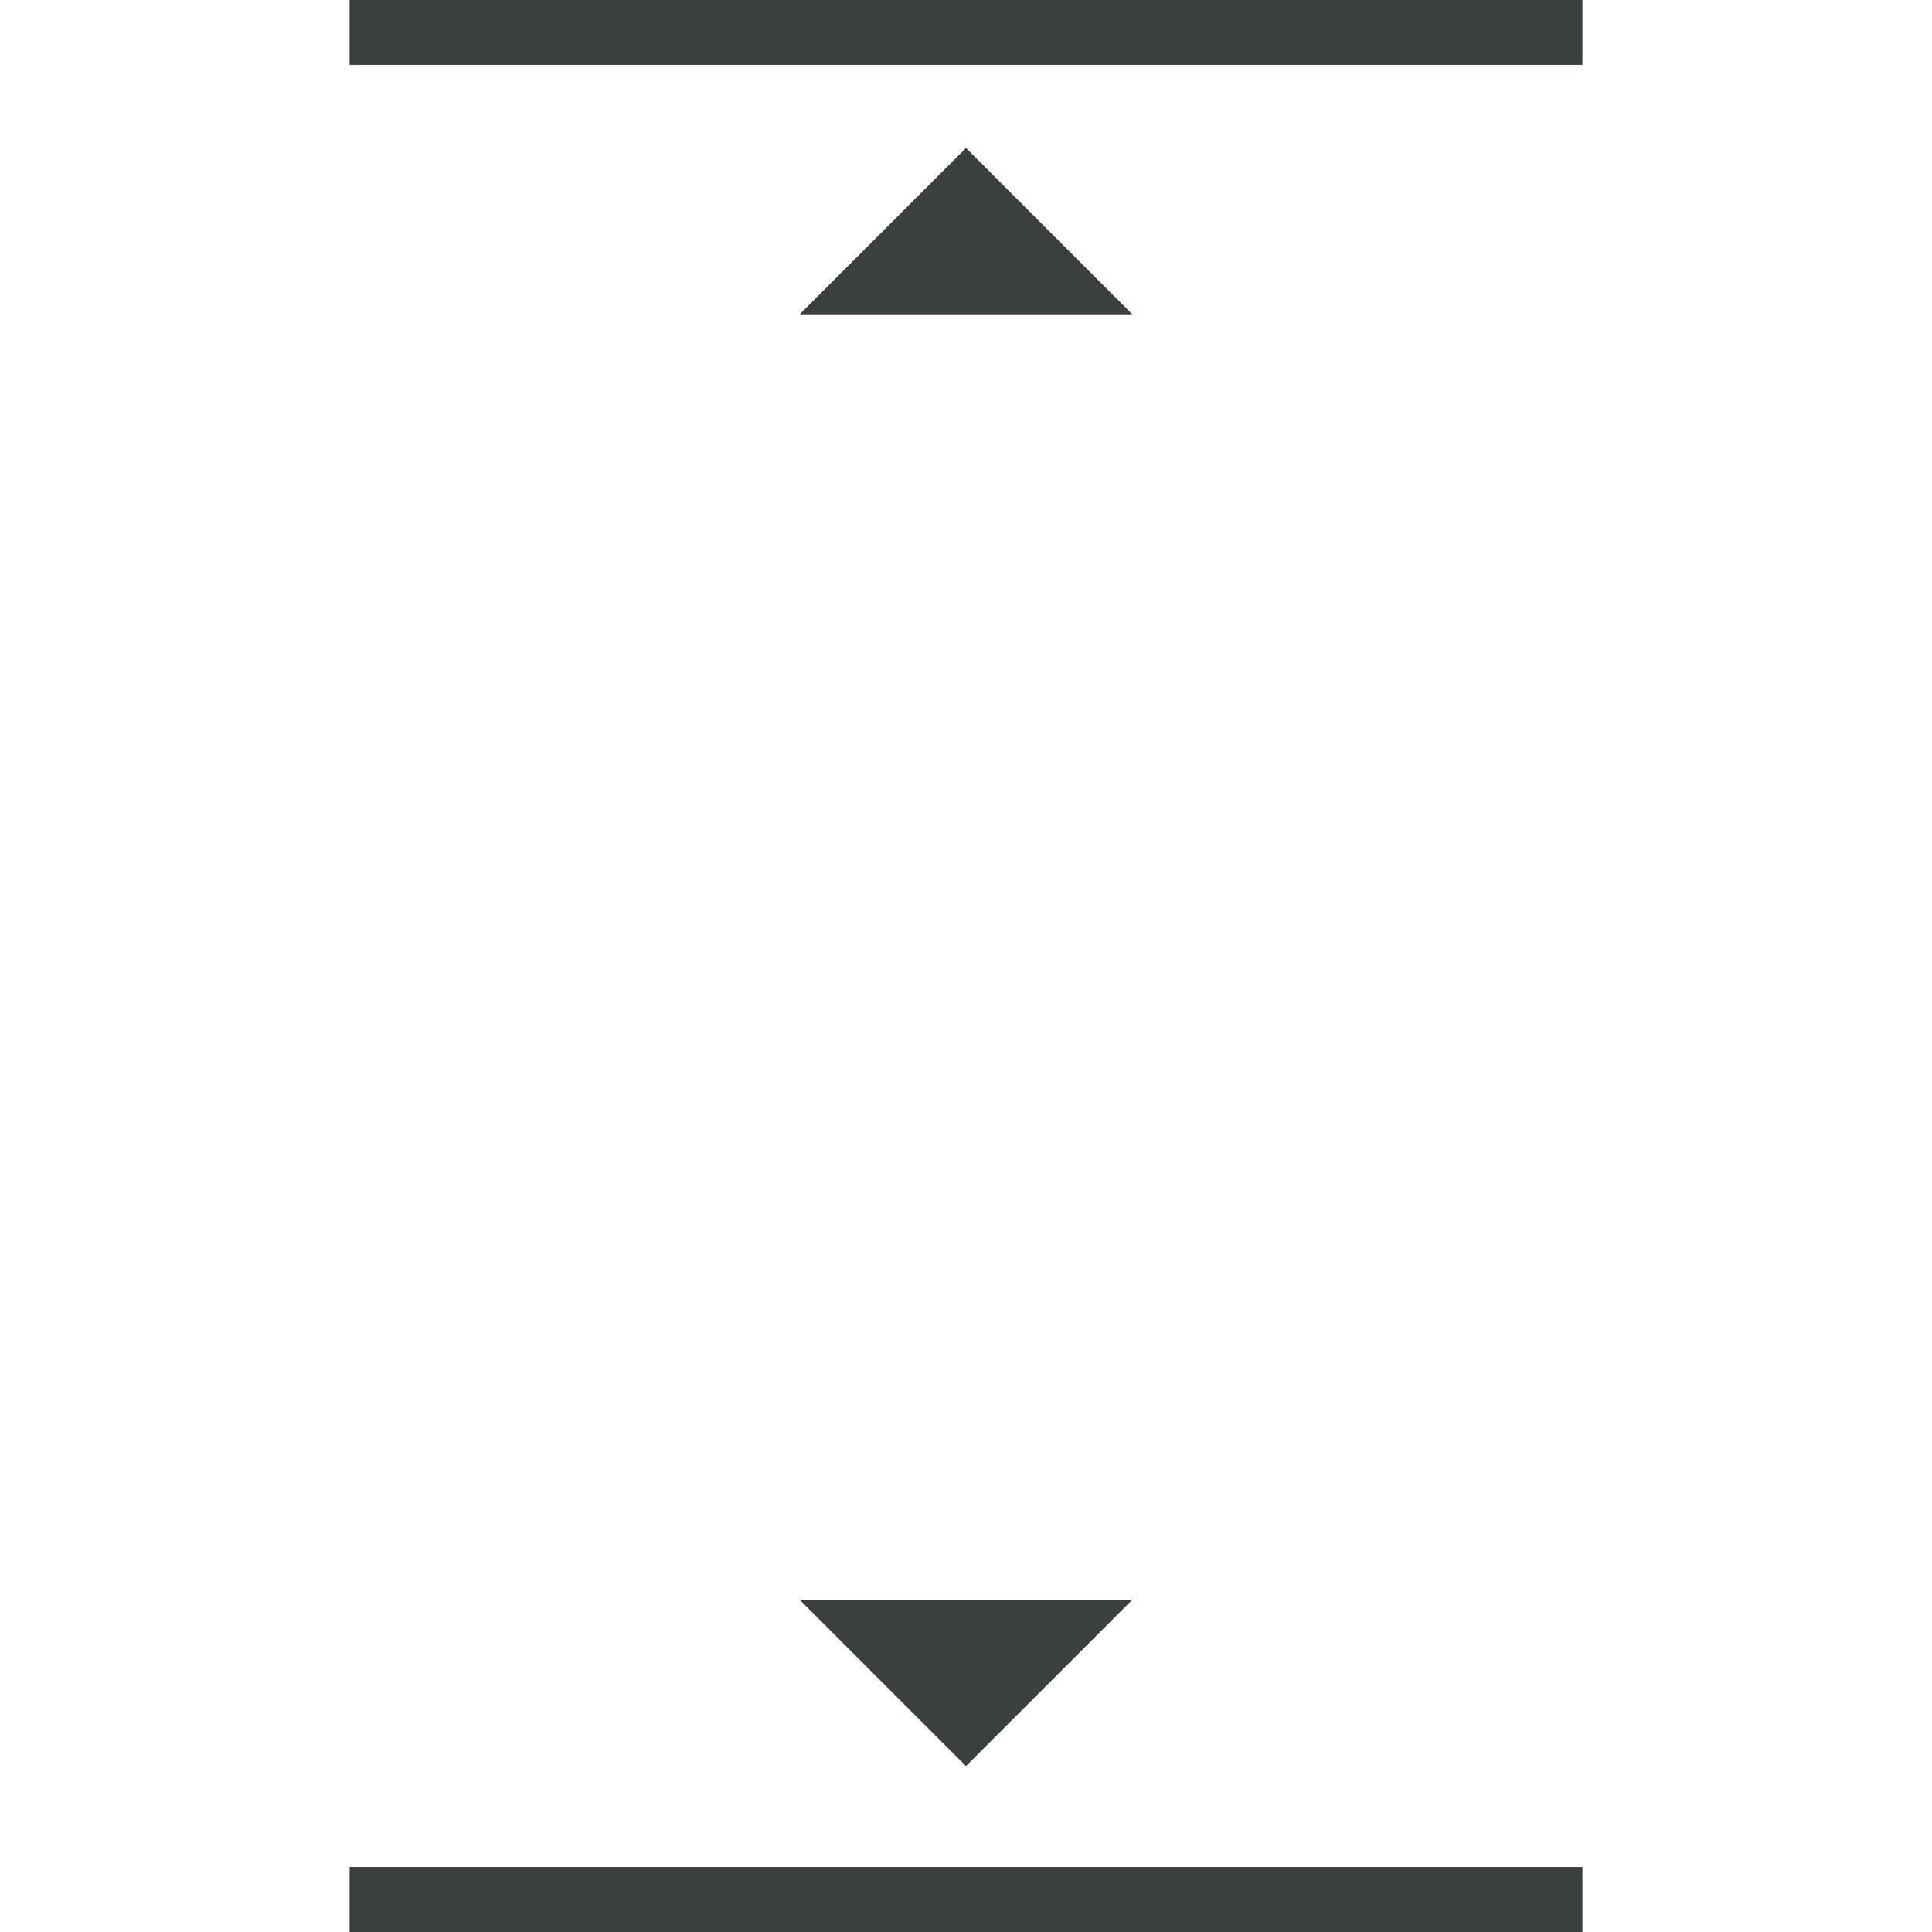 <?xml version="1.0"?>
<svg xmlns="http://www.w3.org/2000/svg" xmlns:xlink="http://www.w3.org/1999/xlink" version="1.1" id="Capa_1" x="0px" y="0px" width="512px" height="512px" viewBox="0 0 360.433 360.433" style="enable-background:new 0 0 360.433 360.433;" xml:space="preserve"><g><g>
	<path d="M65.217,0h229.999v12.105H65.217V0z M65.217,360.433h229.999v-12.105H65.217V360.433z M180.216,27.612l-31.032,31.031   h62.063L180.216,27.612z M180.216,329.489l31.032-31.031h-62.063L180.216,329.489z" data-original="#000000" class="active-path" data-old_color="#000000" fill="#3C3F40"/>
</g></g> </svg>
